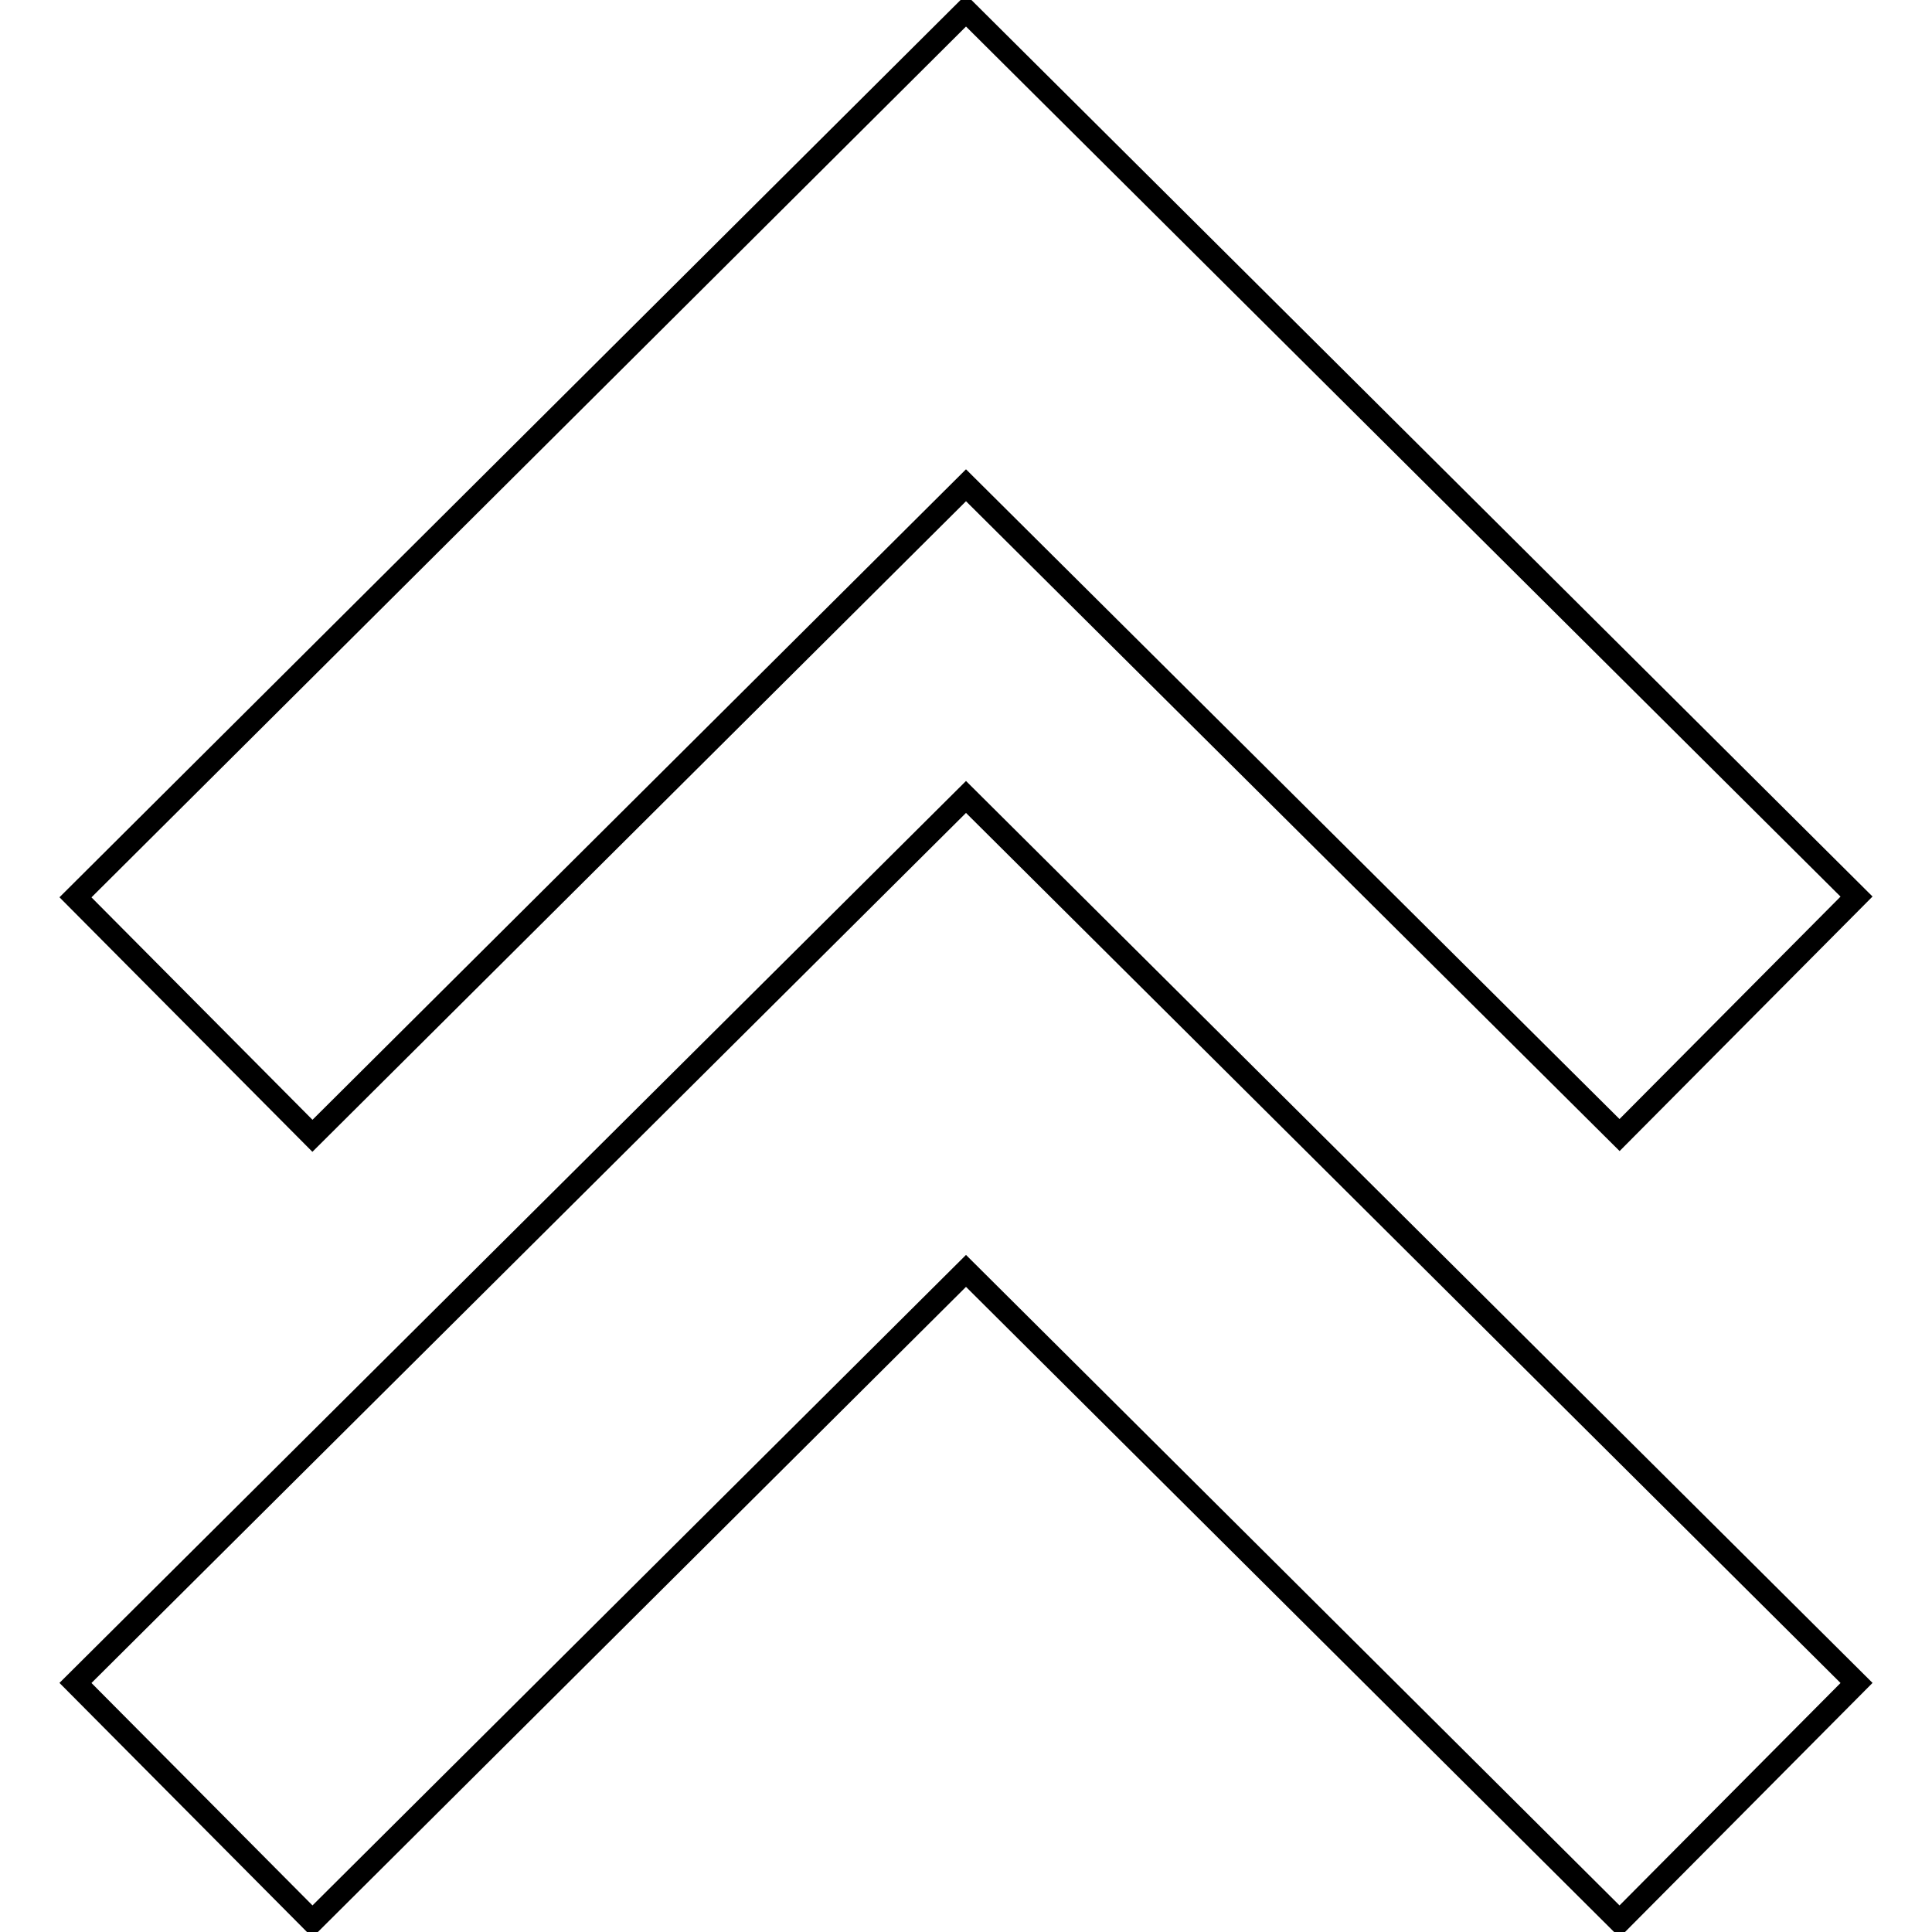 <?xml version="1.0" encoding="utf-8"?>
<!-- Svg Vector Icons : http://www.onlinewebfonts.com/icon -->
<!DOCTYPE svg PUBLIC "-//W3C//DTD SVG 1.1//EN" "http://www.w3.org/Graphics/SVG/1.1/DTD/svg11.dtd">
<svg version="1.1" xmlns="http://www.w3.org/2000/svg" xmlns:xlink="http://www.w3.org/1999/xlink" x="0px" y="0px" viewBox="0 0 256 256" enable-background="new 0 0 256 256" xml:space="preserve">
<g><g><path stroke-width="3" fill-opacity="0" stroke="#000000"  d="M41.4,254.6L10,223l118-117.4L246,223l-31.4,31.6L128,168.4L41.4,254.6L41.4,254.6z M128,64.3l86.6,86.1l31.4-31.6L128,1.4L10,118.9l31.4,31.6L128,64.3L128,64.3z"/></g></g>
</svg>